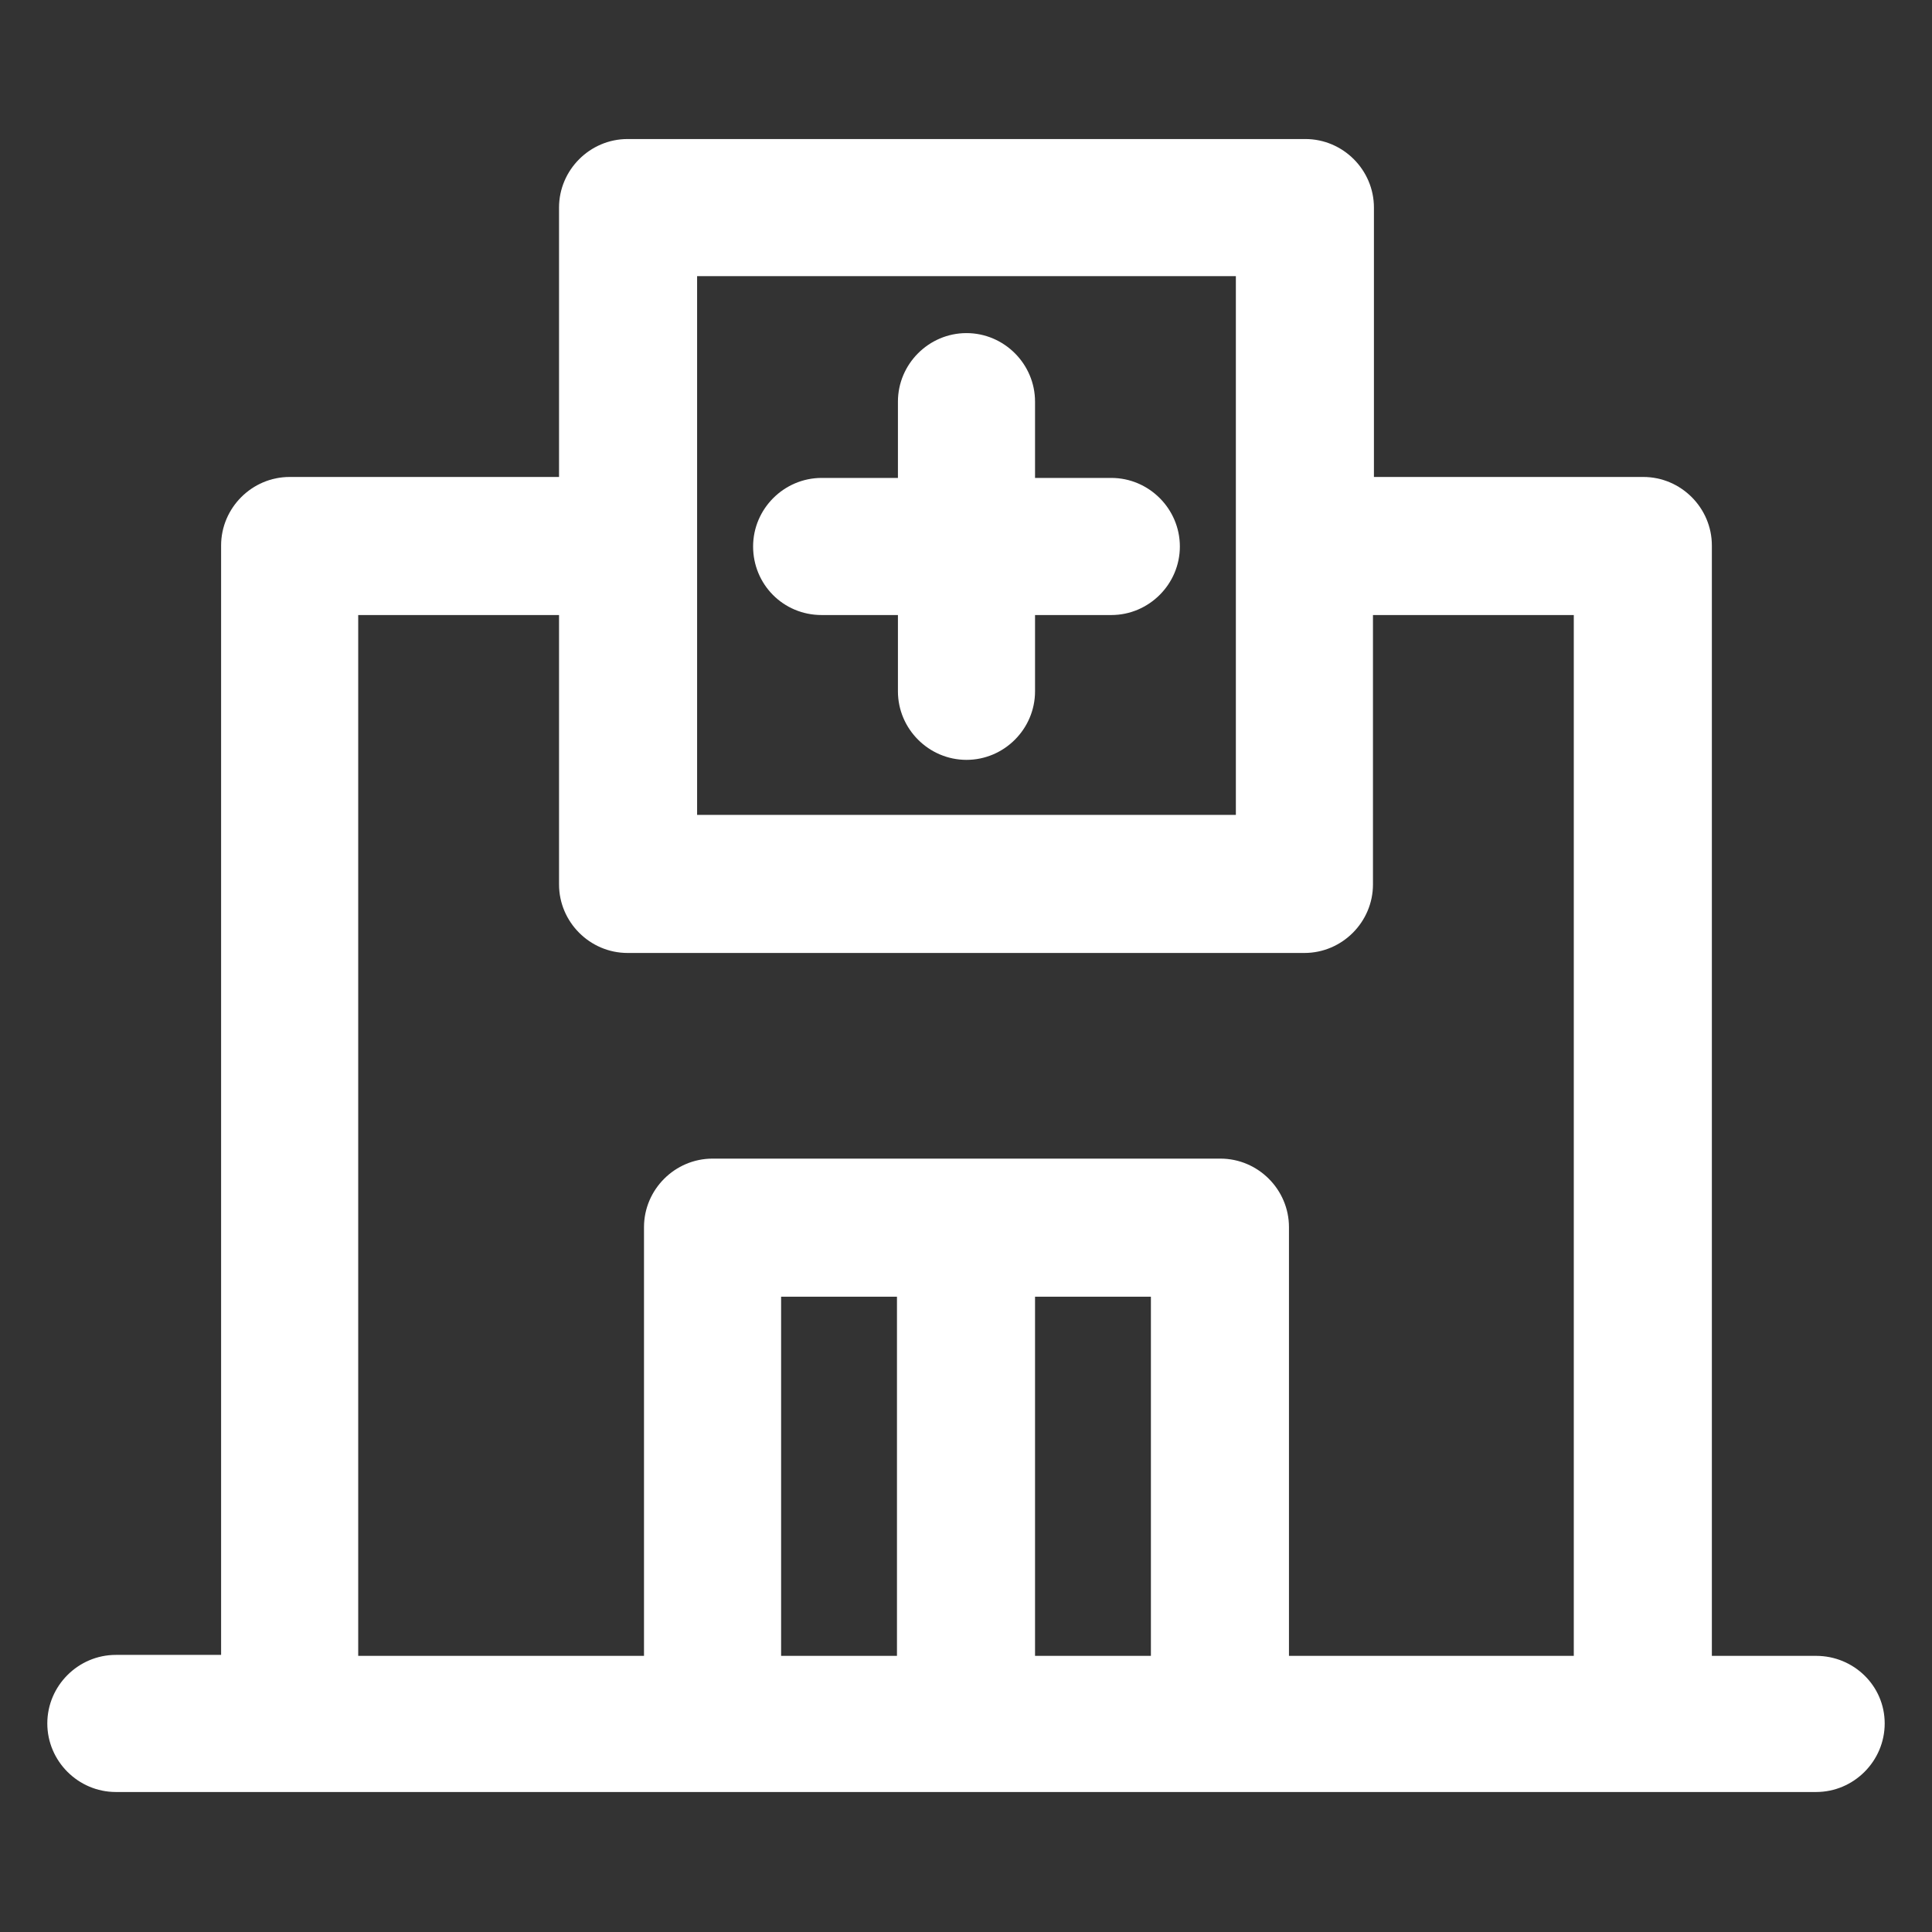 <?xml version="1.0" encoding="UTF-8"?>
<!-- Generator: Adobe Illustrator 26.1.0, SVG Export Plug-In . SVG Version: 6.00 Build 0)  -->
<svg version="1.1" id="Capa_1" xmlns="http://www.w3.org/2000/svg" xmlns:xlink="http://www.w3.org/1999/xlink" x="0px" y="0px" viewBox="0 0 200.1 200.1" style="enable-background:new 0 0 200.1 200.1;" xml:space="preserve">
<rect x="0" y="0" width="200.1" height="200.1" fill="#333333" stroke="none"/>
<style type="text/css">
	.st0{fill:#FFFFFF;}
</style>
<g>
	<path class="st0" d="M188.1,171.5h-10.8V56.5c0-3.9-3.2-7.1-7.1-7.1h-27.9V21.5c0-3.9-3.2-7.1-7.1-7.1H65c-3.9,0-7.1,3.2-7.1,7.1   v27.9H30c-3.9,0-7.1,3.2-7.1,7.1v114.9H12c-3.9,0-7.1,3.2-7.1,7.1s3.2,7.1,7.1,7.1h18h43.8h52.5h43.8h18c3.9,0,7.1-3.2,7.1-7.1   C195.2,174.6,192,171.5,188.1,171.5z M72.2,28.6h55.8v55.8H72.2V28.6z M80.9,171.5v-37.2h12v37.2H80.9z M107.2,171.5v-37.2h12v37.2   H107.2z M133.5,171.5v-44.4c0-3.9-3.2-7.1-7.1-7.1H73.8c-3.9,0-7.1,3.2-7.1,7.1v44.4H37.1V63.7h20.8v27.9c0,3.9,3.2,7.1,7.1,7.1   h70.1c3.9,0,7.1-3.2,7.1-7.1V63.7H163v107.8H133.5L133.5,171.5z"/>
	<path class="st0" d="M85.1,63.7h7.9v7.9c0,3.9,3.2,7.1,7.1,7.1s7.1-3.2,7.1-7.1v-7.9h7.9c3.9,0,7.1-3.2,7.1-7.1s-3.2-7.1-7.1-7.1   h-7.9v-7.9c0-3.9-3.2-7.1-7.1-7.1s-7.1,3.2-7.1,7.1v7.9h-7.9c-3.9,0-7.1,3.2-7.1,7.1S81.1,63.7,85.1,63.7z"/>
</g>
</svg>
